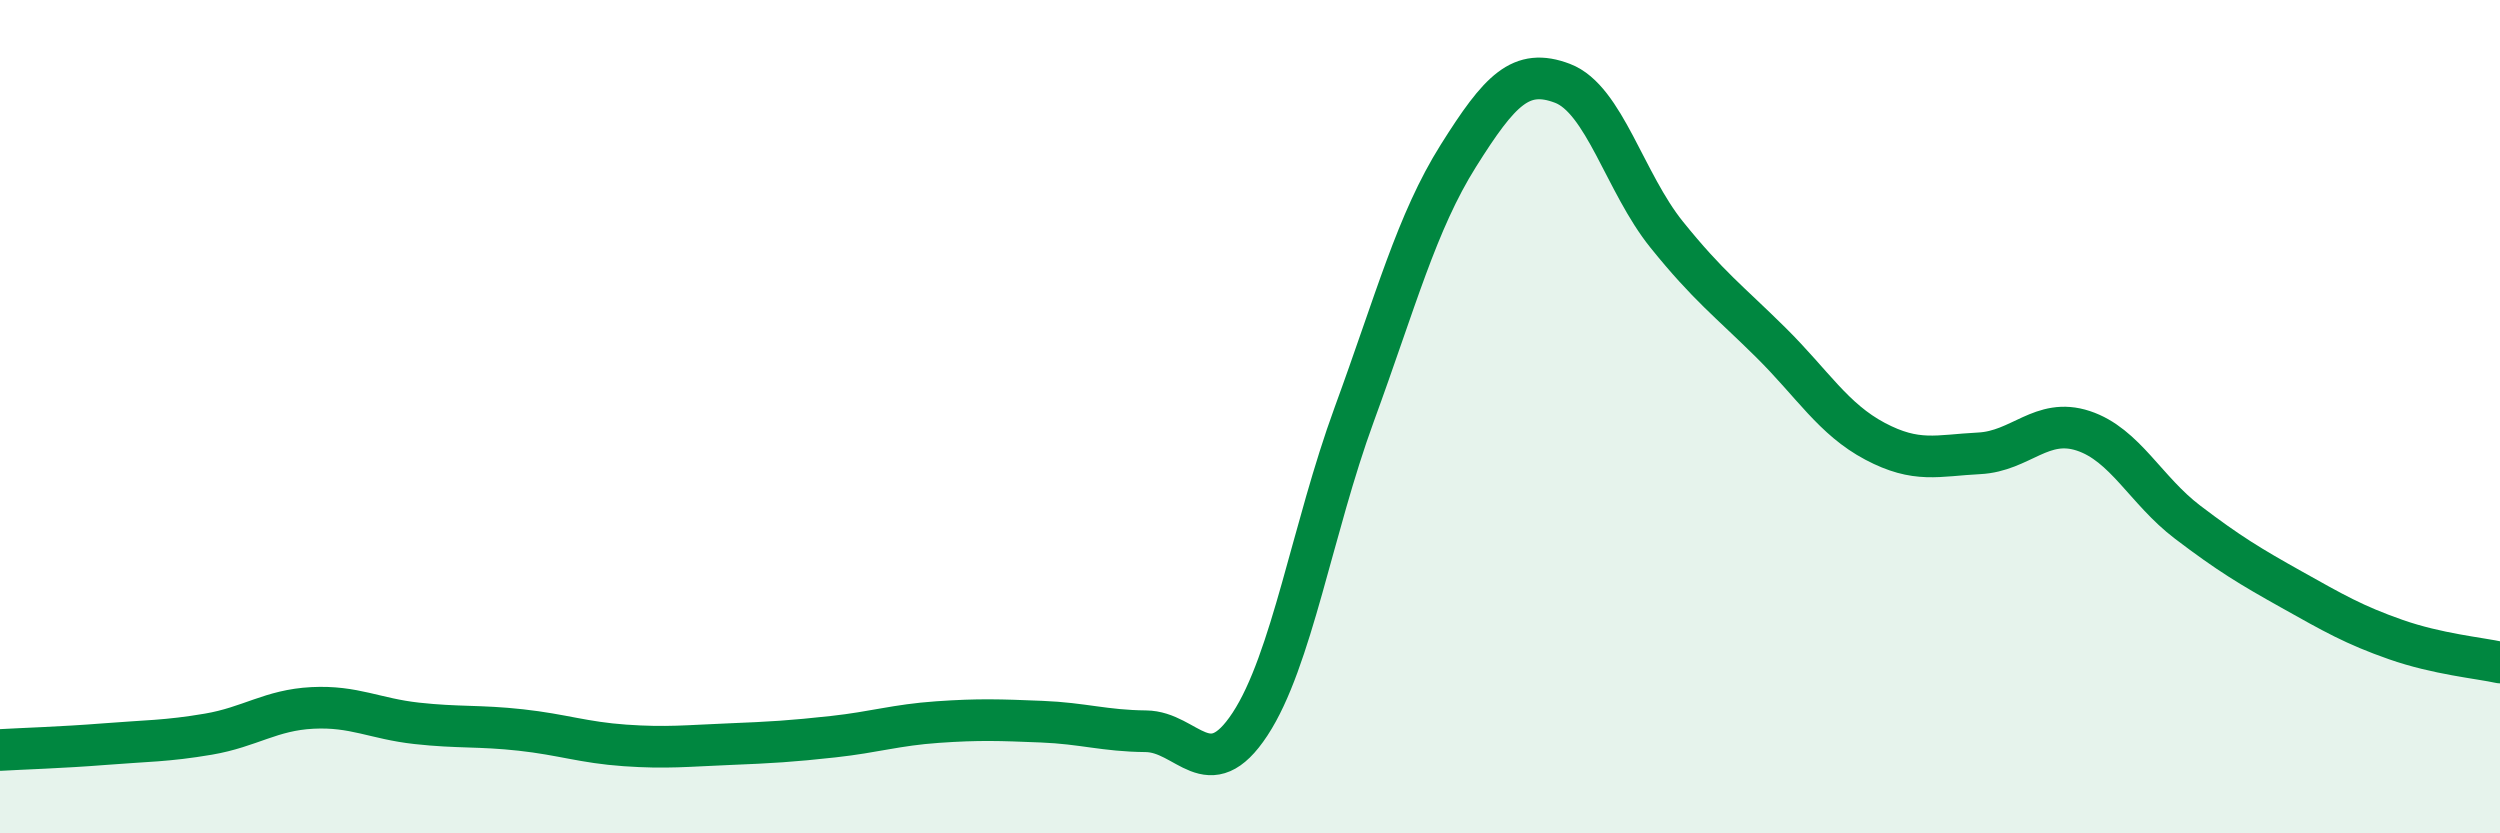
    <svg width="60" height="20" viewBox="0 0 60 20" xmlns="http://www.w3.org/2000/svg">
      <path
        d="M 0,18 C 0.5,17.97 1.5,17.94 2.5,17.86 C 3.5,17.78 4,17.79 5,17.62 C 6,17.45 6.5,17.04 7.5,16.99 C 8.5,16.94 9,17.25 10,17.36 C 11,17.47 11.5,17.41 12.5,17.52 C 13.5,17.63 14,17.82 15,17.89 C 16,17.96 16.5,17.9 17.5,17.86 C 18.5,17.82 19,17.79 20,17.68 C 21,17.57 21.5,17.4 22.5,17.33 C 23.5,17.26 24,17.28 25,17.32 C 26,17.36 26.5,17.54 27.5,17.55 C 28.5,17.56 29,18.9 30,17.38 C 31,15.86 31.5,12.68 32.5,9.95 C 33.5,7.22 34,5.33 35,3.74 C 36,2.15 36.5,1.62 37.5,2 C 38.5,2.38 39,4.39 40,5.63 C 41,6.87 41.5,7.23 42.5,8.22 C 43.5,9.21 44,10.06 45,10.59 C 46,11.12 46.5,10.93 47.5,10.88 C 48.5,10.83 49,10.01 50,10.34 C 51,10.67 51.5,11.77 52.5,12.53 C 53.5,13.29 54,13.59 55,14.15 C 56,14.71 56.5,15 57.5,15.35 C 58.5,15.7 59.5,15.79 60,15.9L60 20L0 20Z"
        fill="#008740"
        opacity="0.1"
        stroke-linecap="round"
        stroke-linejoin="round"
      />
      <path
        d="M 0,18 C 0.5,17.97 1.5,17.94 2.5,17.86 C 3.5,17.78 4,17.79 5,17.62 C 6,17.45 6.5,17.04 7.5,16.99 C 8.5,16.94 9,17.25 10,17.36 C 11,17.47 11.5,17.41 12.5,17.52 C 13.5,17.63 14,17.82 15,17.89 C 16,17.96 16.5,17.9 17.5,17.86 C 18.5,17.82 19,17.79 20,17.68 C 21,17.57 21.5,17.4 22.5,17.33 C 23.5,17.26 24,17.28 25,17.32 C 26,17.36 26.5,17.54 27.5,17.55 C 28.5,17.56 29,18.9 30,17.38 C 31,15.86 31.5,12.68 32.5,9.95 C 33.5,7.22 34,5.33 35,3.74 C 36,2.15 36.5,1.62 37.5,2 C 38.5,2.38 39,4.39 40,5.63 C 41,6.87 41.5,7.23 42.5,8.22 C 43.5,9.21 44,10.06 45,10.59 C 46,11.12 46.5,10.93 47.5,10.88 C 48.5,10.83 49,10.01 50,10.34 C 51,10.67 51.5,11.77 52.5,12.53 C 53.5,13.29 54,13.59 55,14.15 C 56,14.71 56.5,15 57.5,15.35 C 58.5,15.7 59.5,15.79 60,15.9"
        stroke="#008740"
        stroke-width="1"
        fill="none"
        stroke-linecap="round"
        stroke-linejoin="round"
      />
    </svg>
  